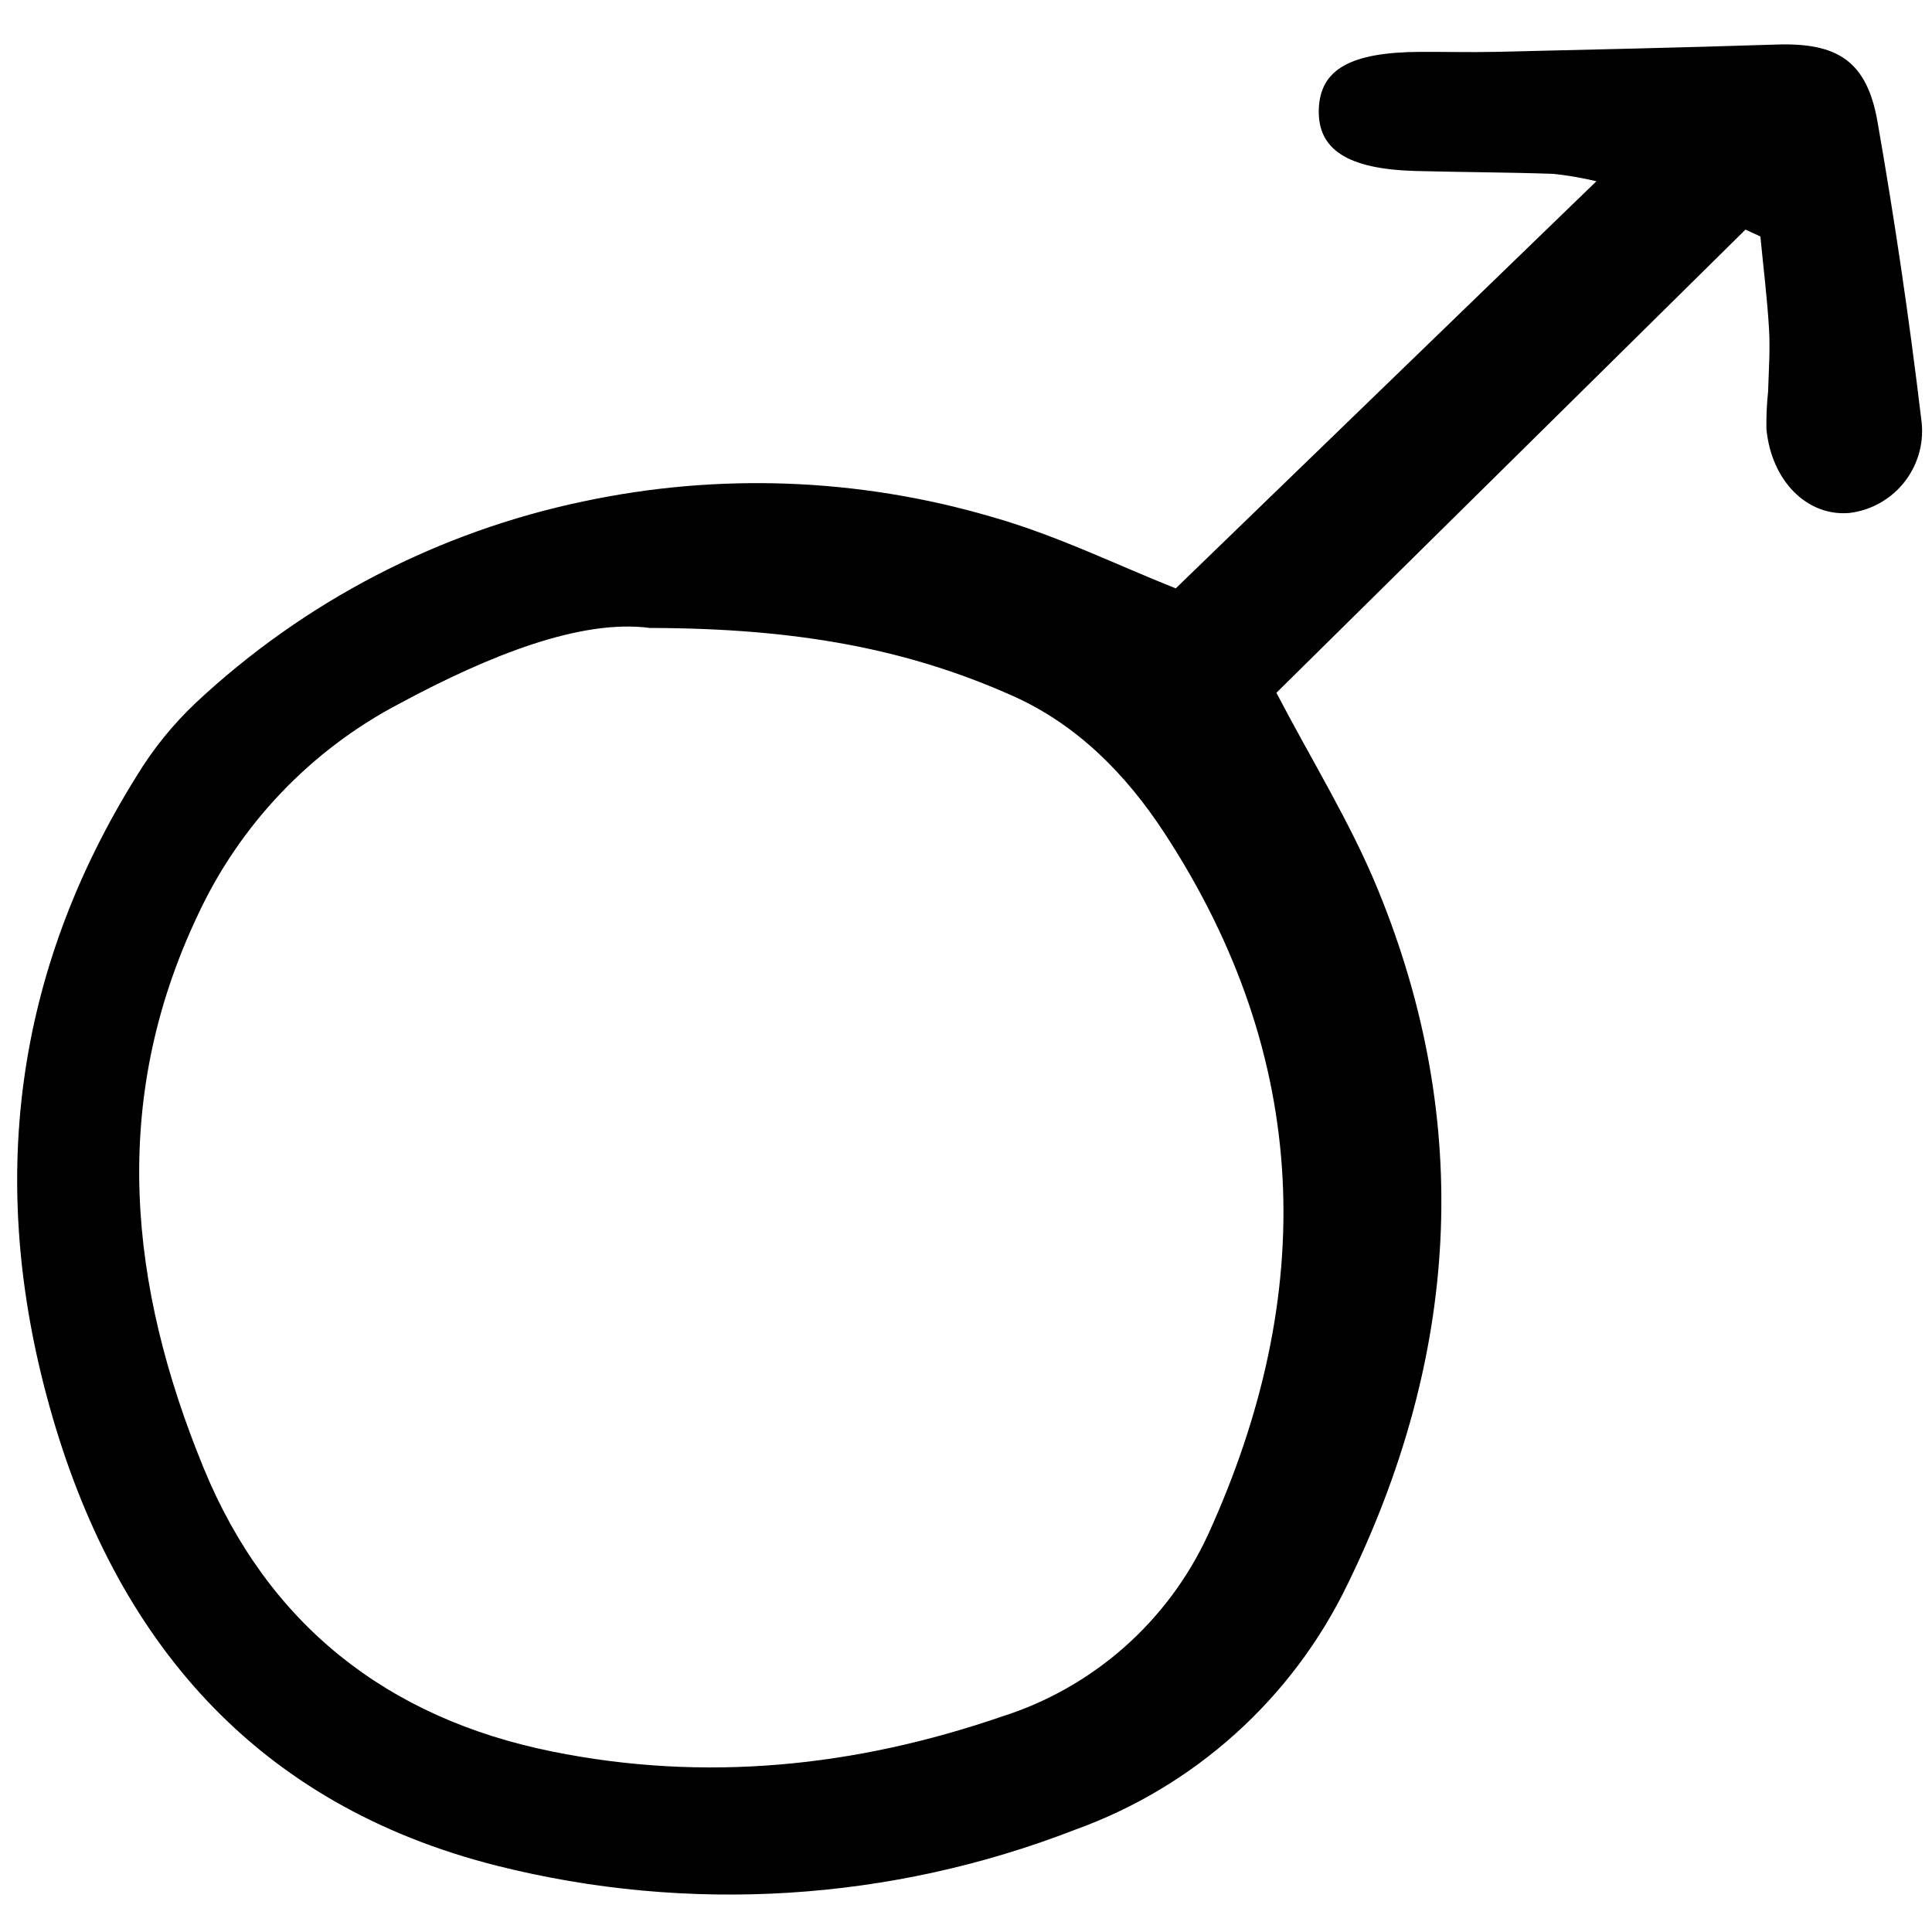 <?xml version="1.0" encoding="utf-8"?><!-- Uploaded to: SVG Repo, www.svgrepo.com, Generator: SVG Repo Mixer Tools -->
<svg width="800px" height="800px" viewBox="0 -1.5 104 104" fill="none" xmlns="http://www.w3.org/2000/svg">
<g clip-path="url(#clip0)">
<path d="M93.96 10.859C85.519 19.194 77.102 27.505 68.709 35.793C70.608 39.431 72.684 42.765 74.157 46.347C79.372 59.028 78.494 71.591 72.541 83.778C69.57 89.938 64.298 94.684 57.861 96.998C47.941 100.855 37.067 101.531 26.745 98.932C13.763 95.651 6.169 86.802 2.657 74.179C-0.679 62.199 0.754 50.842 7.372 40.246C8.248 38.807 9.313 37.492 10.537 36.335C16.37 30.877 23.59 27.125 31.409 25.49C38.676 23.943 46.214 24.225 53.345 26.311C56.857 27.299 60.183 28.944 63.291 30.172L85.935 8.257C85.169 8.074 84.393 7.941 83.611 7.858C81.141 7.774 78.67 7.77 76.2 7.704C72.537 7.605 70.91 6.548 70.992 4.363C71.071 2.231 72.698 1.311 76.445 1.292C77.792 1.286 79.14 1.321 80.488 1.292C85.535 1.174 90.583 1.062 95.63 0.898C98.919 0.79 100.496 1.789 101.068 5.06C101.995 10.359 102.778 15.682 103.417 21.03C103.506 21.619 103.477 22.219 103.33 22.796C103.182 23.373 102.921 23.914 102.561 24.389C102.201 24.863 101.749 25.259 101.233 25.556C100.716 25.852 100.146 26.041 99.554 26.113C97.279 26.31 95.354 24.391 95.087 21.591C95.076 20.919 95.106 20.247 95.177 19.579C95.21 18.458 95.293 17.333 95.228 16.218C95.13 14.55 94.922 12.89 94.762 11.229L93.96 10.859ZM34.983 32.303C31.274 31.81 26.341 33.775 21.541 36.355C16.729 38.866 12.886 42.902 10.613 47.831C5.902 57.82 6.942 67.728 10.959 77.517C14.405 85.914 20.812 90.983 29.719 92.784C37.96 94.452 46.049 93.615 53.938 90.899C56.364 90.129 58.603 88.862 60.511 87.178C62.42 85.494 63.957 83.431 65.025 81.12C70.931 68.174 70.61 55.468 62.679 43.337C60.626 40.197 57.999 37.518 54.534 35.968C48.935 33.467 43.014 32.316 34.98 32.303H34.983Z" fill="#000000"/>
</g>
<defs>
<clipPath id="clip0">
<rect width="103.045" height="99.763" fill="white" transform="translate(0.498 0.755)"/>
</clipPath>
</defs>
</svg>